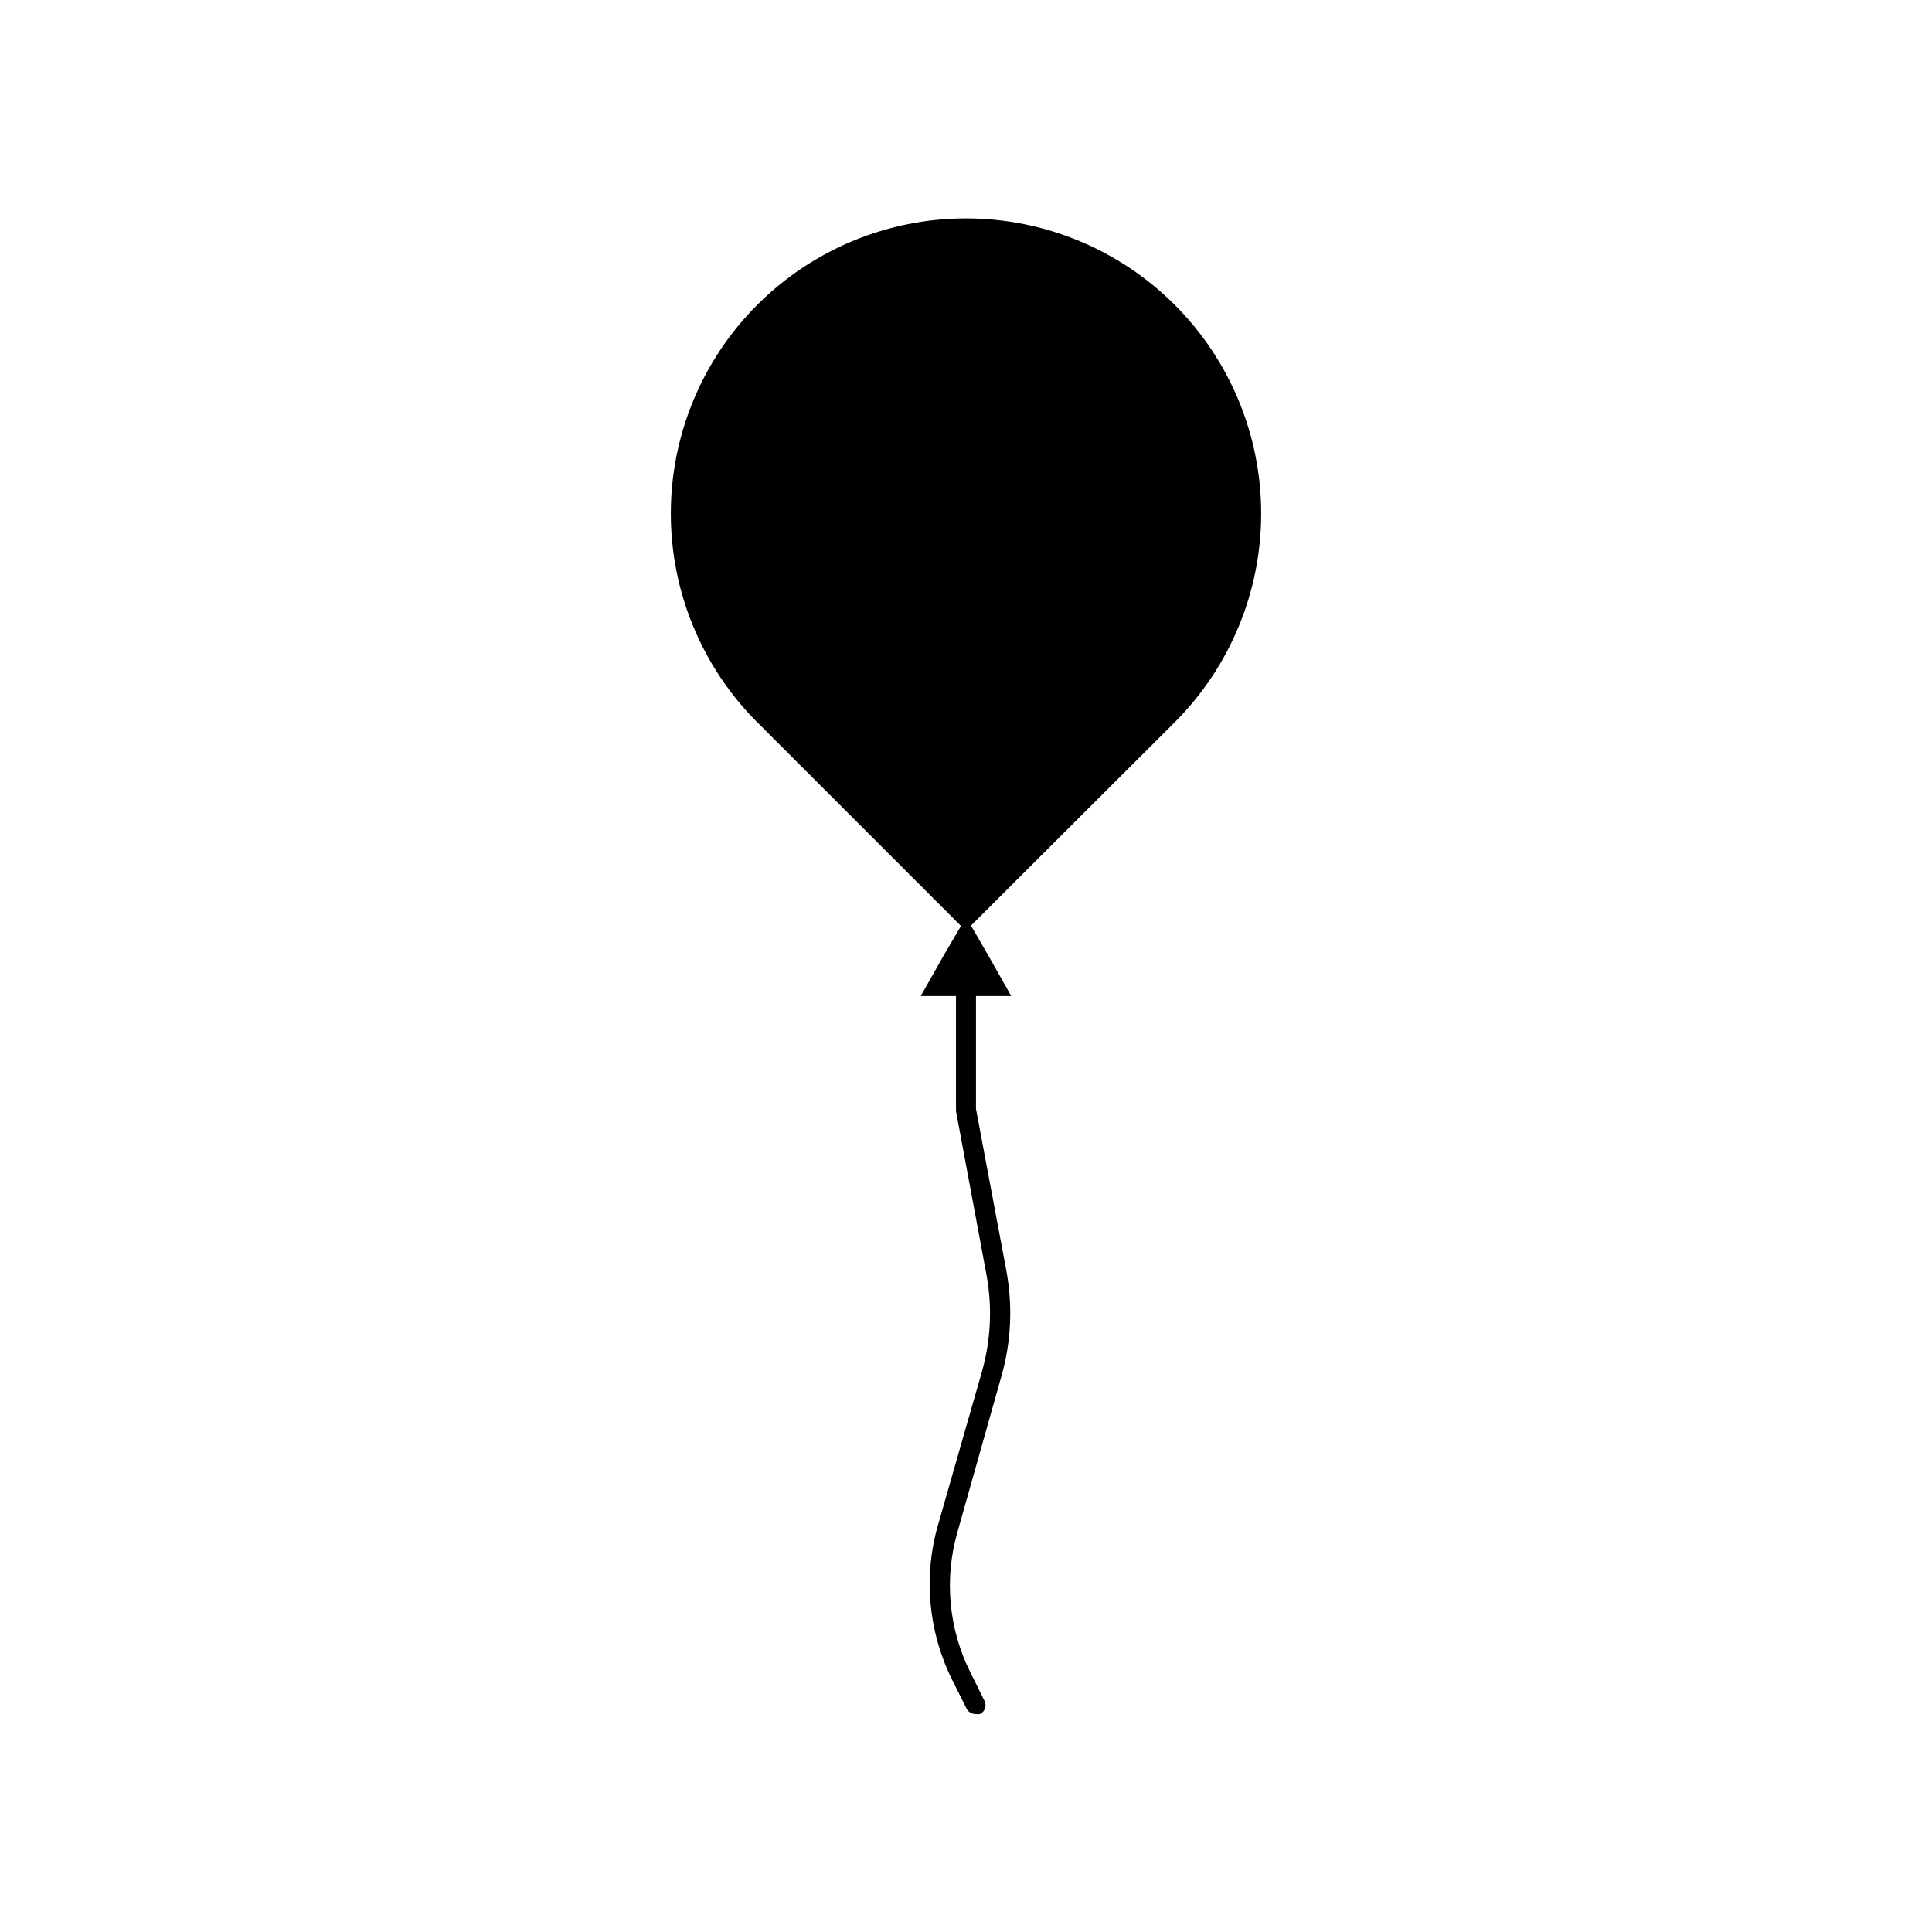 <?xml version="1.0" encoding="UTF-8"?>
<!-- Uploaded to: SVG Repo, www.svgrepo.com, Generator: SVG Repo Mixer Tools -->
<svg fill="#000000" width="800px" height="800px" version="1.1" viewBox="144 144 512 512" xmlns="http://www.w3.org/2000/svg">
 <path d="m455.31 335.41c14.668-14.672 22.91-34.566 22.91-55.312s-8.242-40.645-22.914-55.312c-14.668-14.668-34.562-22.91-55.309-22.91s-40.645 8.242-55.312 22.91c-14.672 14.668-22.91 34.566-22.91 55.312-0.004 20.746 8.238 40.641 22.906 55.312l53.988 53.984-4.668 7.957-5.992 10.605h9.336v30.492l8.113 43.539v0.004c1.535 8.465 1.117 17.172-1.219 25.453l-11.668 40.73c-3.918 13.695-2.555 28.359 3.816 41.102l3.766 7.531v-0.004c0.461 0.891 1.387 1.445 2.387 1.434 0.387 0.074 0.781 0.074 1.168 0 0.637-0.309 1.117-0.859 1.336-1.527 0.223-0.672 0.16-1.402-0.168-2.027l-3.711-7.477h-0.004c-5.754-11.508-6.984-24.754-3.445-37.121l11.668-41.367c2.582-9.07 3.035-18.617 1.324-27.895l-8.062-42.957v-29.91h9.332l-5.992-10.605-4.668-8.062z"/>
</svg>
